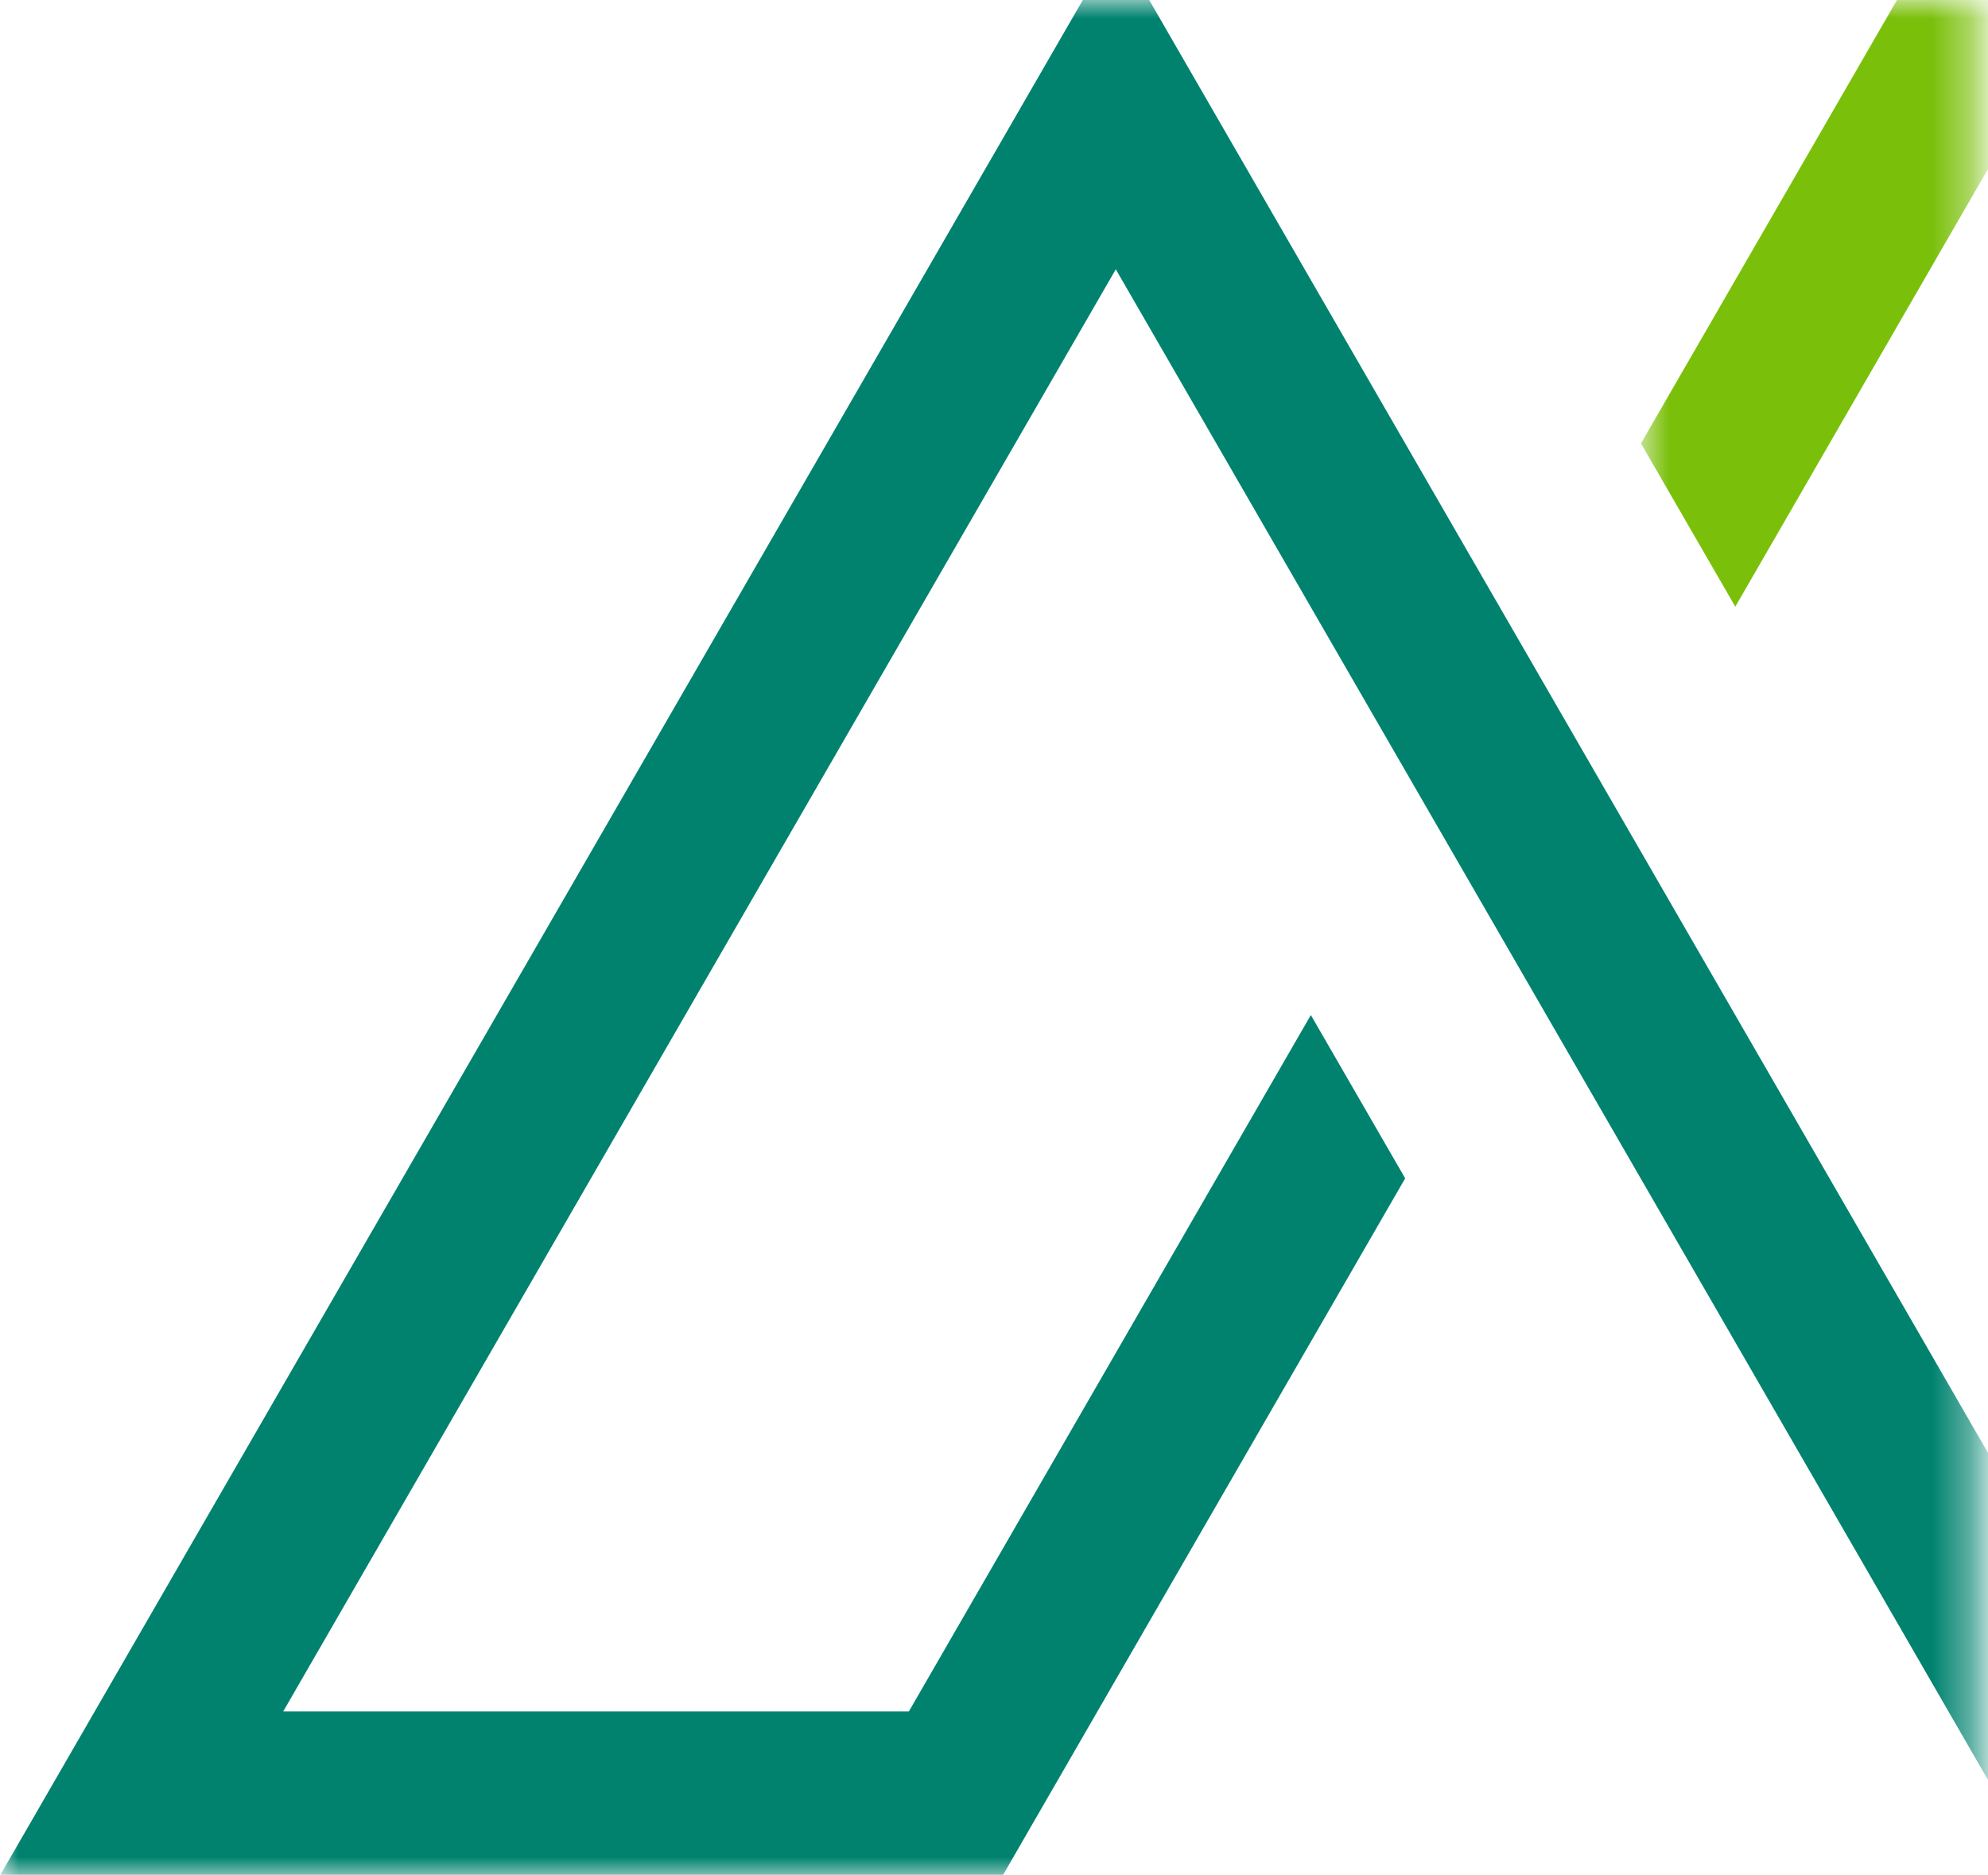 <svg width="53" height="50" viewBox="0 0 53 50" fill="none" xmlns="http://www.w3.org/2000/svg">
<mask id="mask0_74_773" style="mask-type:luminance" maskUnits="userSpaceOnUse" x="0" y="0" width="53" height="50">
<path d="M52.644 0H0V50H52.644V0Z" fill="white"/>
</mask>
<g mask="url(#mask0_74_773)">
<path d="M74.248 15.717L56.98 45.629L29.753 -1.533L0.012 49.982H26.745L37.462 31.416L34.947 27.062L24.23 45.629H7.55L29.747 7.18L54.459 49.982H59.489L76.757 20.07L74.248 15.717Z" fill="#00826F"/>
</g>
<mask id="mask1_74_773" style="mask-type:luminance" maskUnits="userSpaceOnUse" x="43" y="0" width="10" height="50">
<path d="M52.644 0H43.701V50H52.644V0Z" fill="white"/>
</mask>
<g mask="url(#mask1_74_773)">
<path d="M63.531 -22.444L43.748 11.822L46.263 16.175L63.531 -13.737L97.803 45.623H68.296L65.781 49.977H105.347L63.531 -22.444Z" fill="#7AC00A"/>
</g>
</svg>
